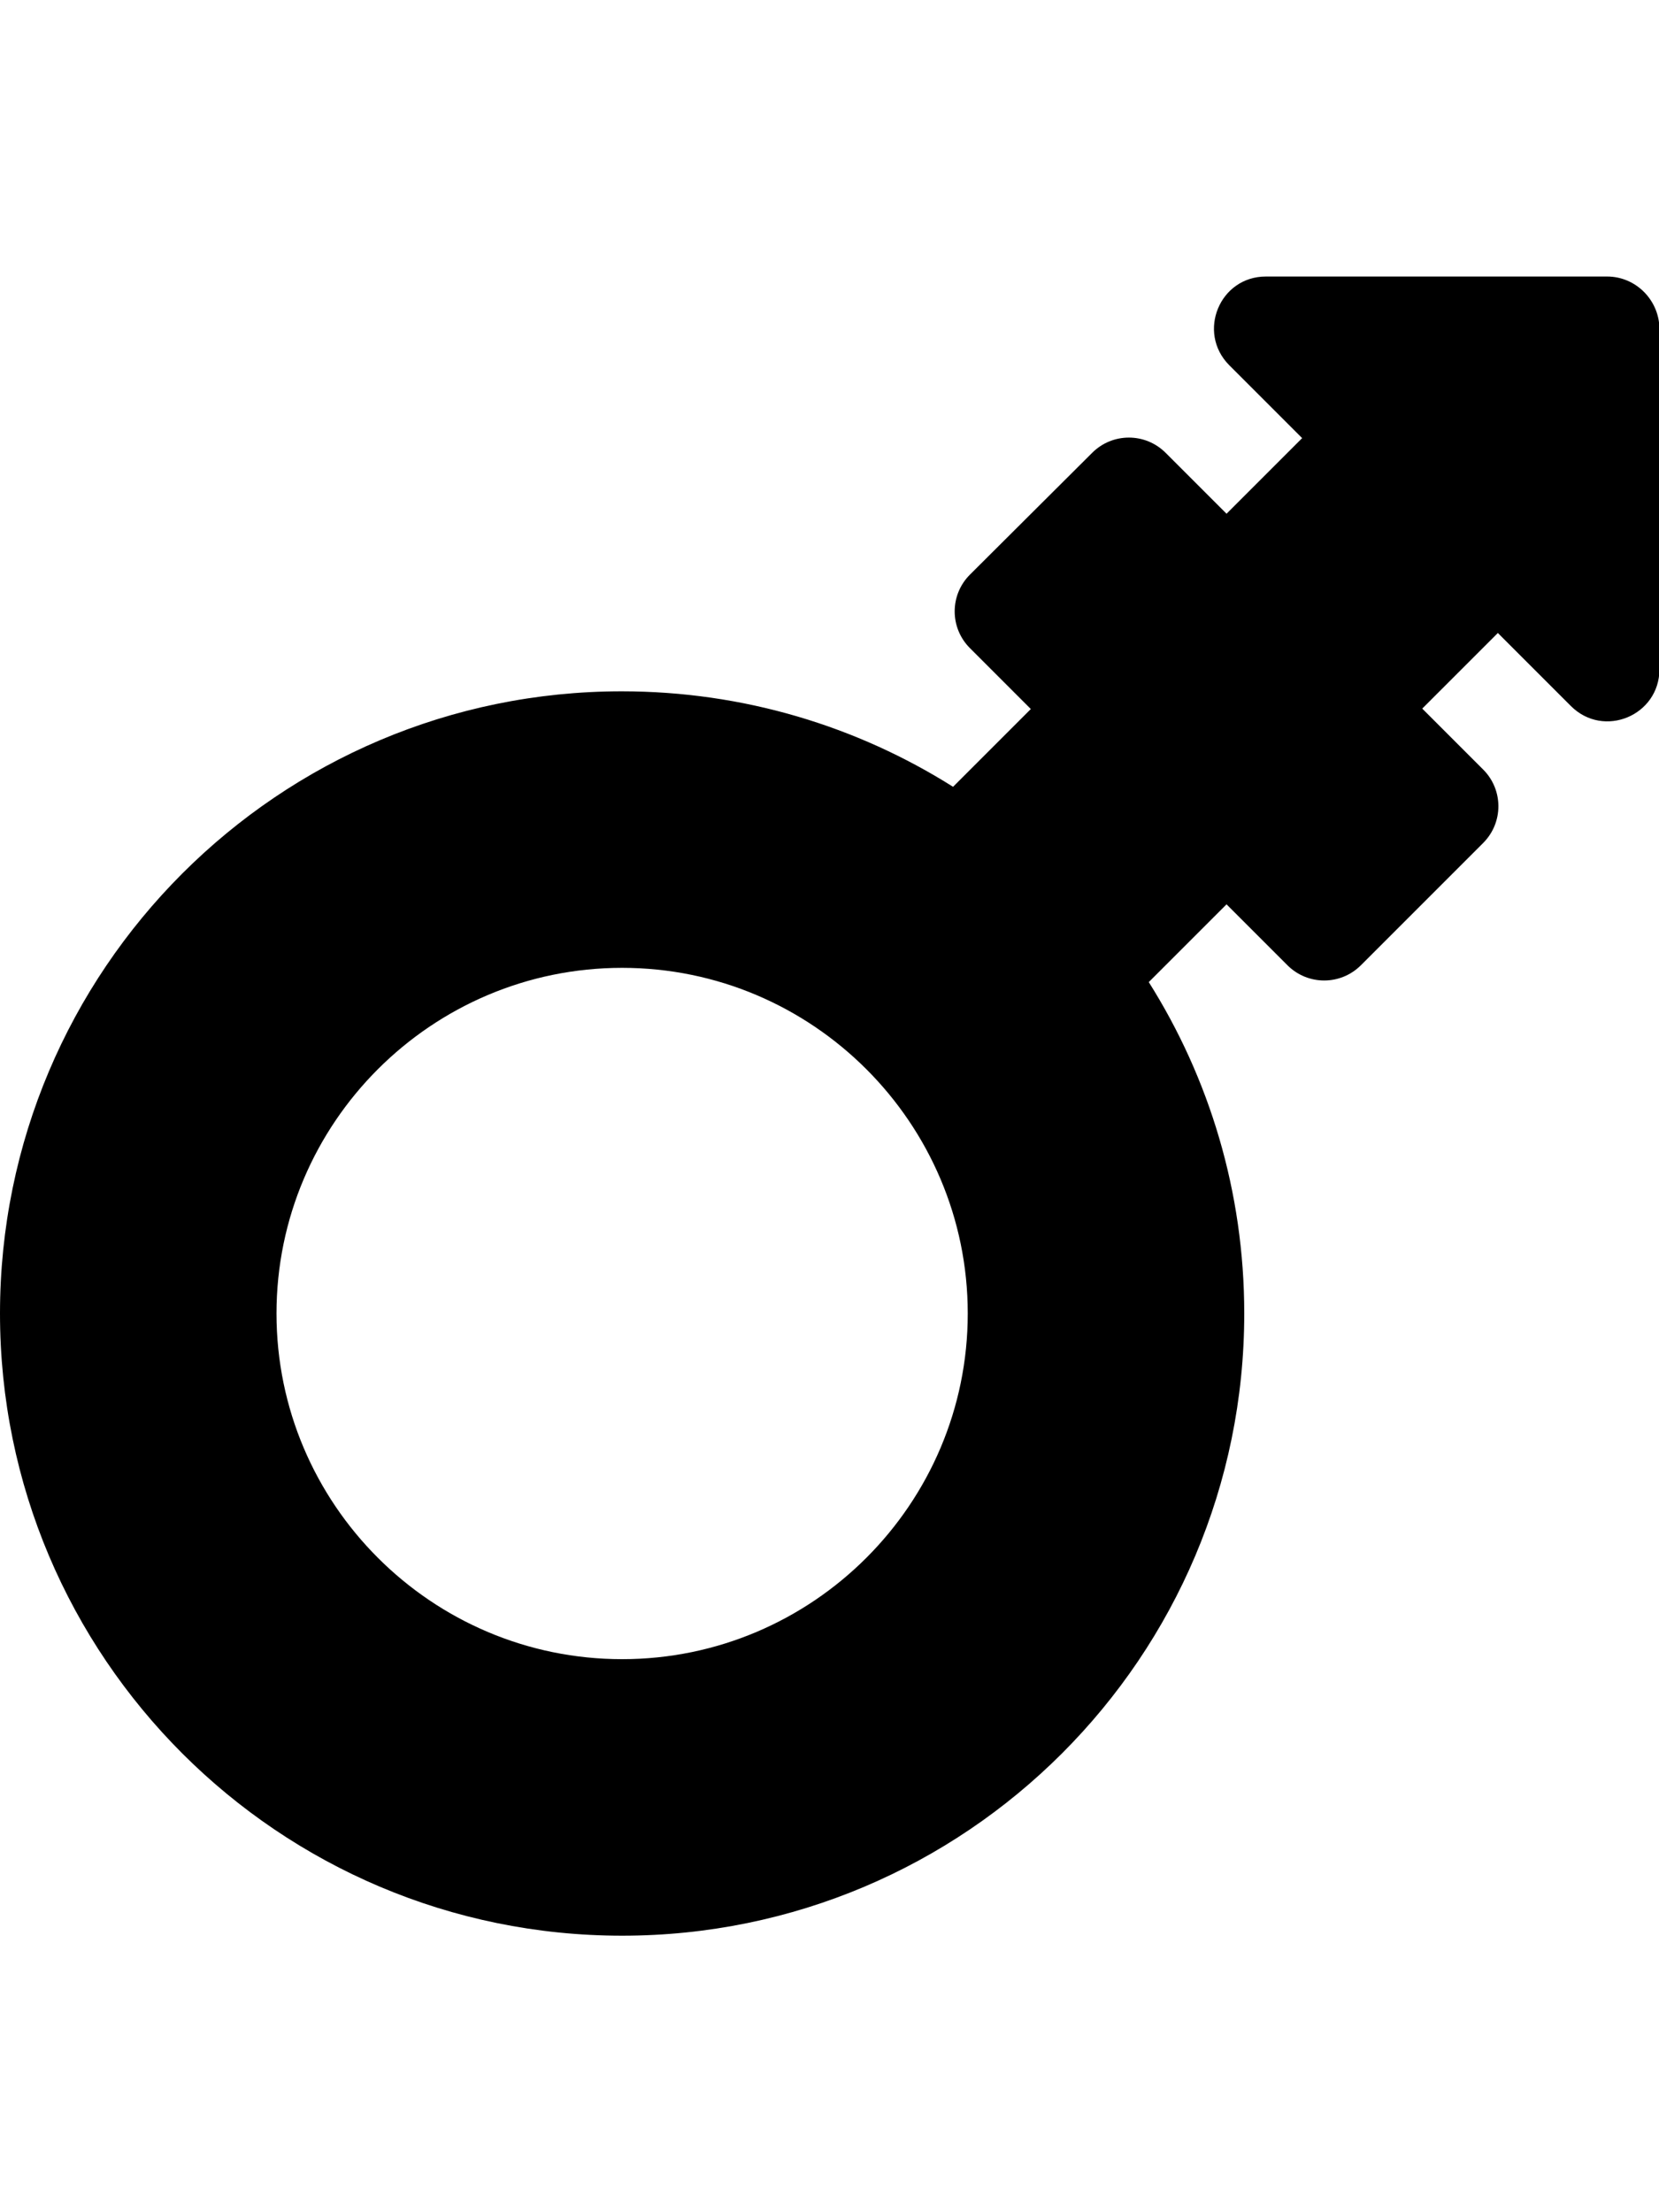 <svg xmlns="http://www.w3.org/2000/svg" viewBox="0 0 384 512"><!-- Font Awesome Free 5.15.2 by @fontawesome - https://fontawesome.com License - https://fontawesome.com/license/free (Icons: CC BY 4.0, Fonts: SIL OFL 1.1, Code: MIT License) --><path d="M372 64h-79c-10.7 0-16 12.9-8.5 20.5l16.9 16.9-17.5 17.5-14.1-14.1c-4.7-4.7-12.3-4.7-17 0L224.5 133c-4.7 4.7-4.7 12.3 0 17l14.1 14.1-18 18c-22.2-14-48.5-22.1-76.7-22.1C64.5 160 0 224.5 0 304s64.5 144 144 144 144-64.5 144-144c0-28.2-8.1-54.5-22.1-76.7l18-18 14.1 14.1c4.7 4.7 12.3 4.7 17 0l28.3-28.3c4.7-4.7 4.7-12.3 0-17L329.2 164l17.5-17.5 16.9 16.9c7.6 7.6 20.5 2.2 20.5-8.5V76c-.1-6.6-5.5-12-12.1-12zM144 384c-44.1 0-80-35.9-80-80s35.9-80 80-80 80 35.9 80 80-35.9 80-80 80z"/></svg>